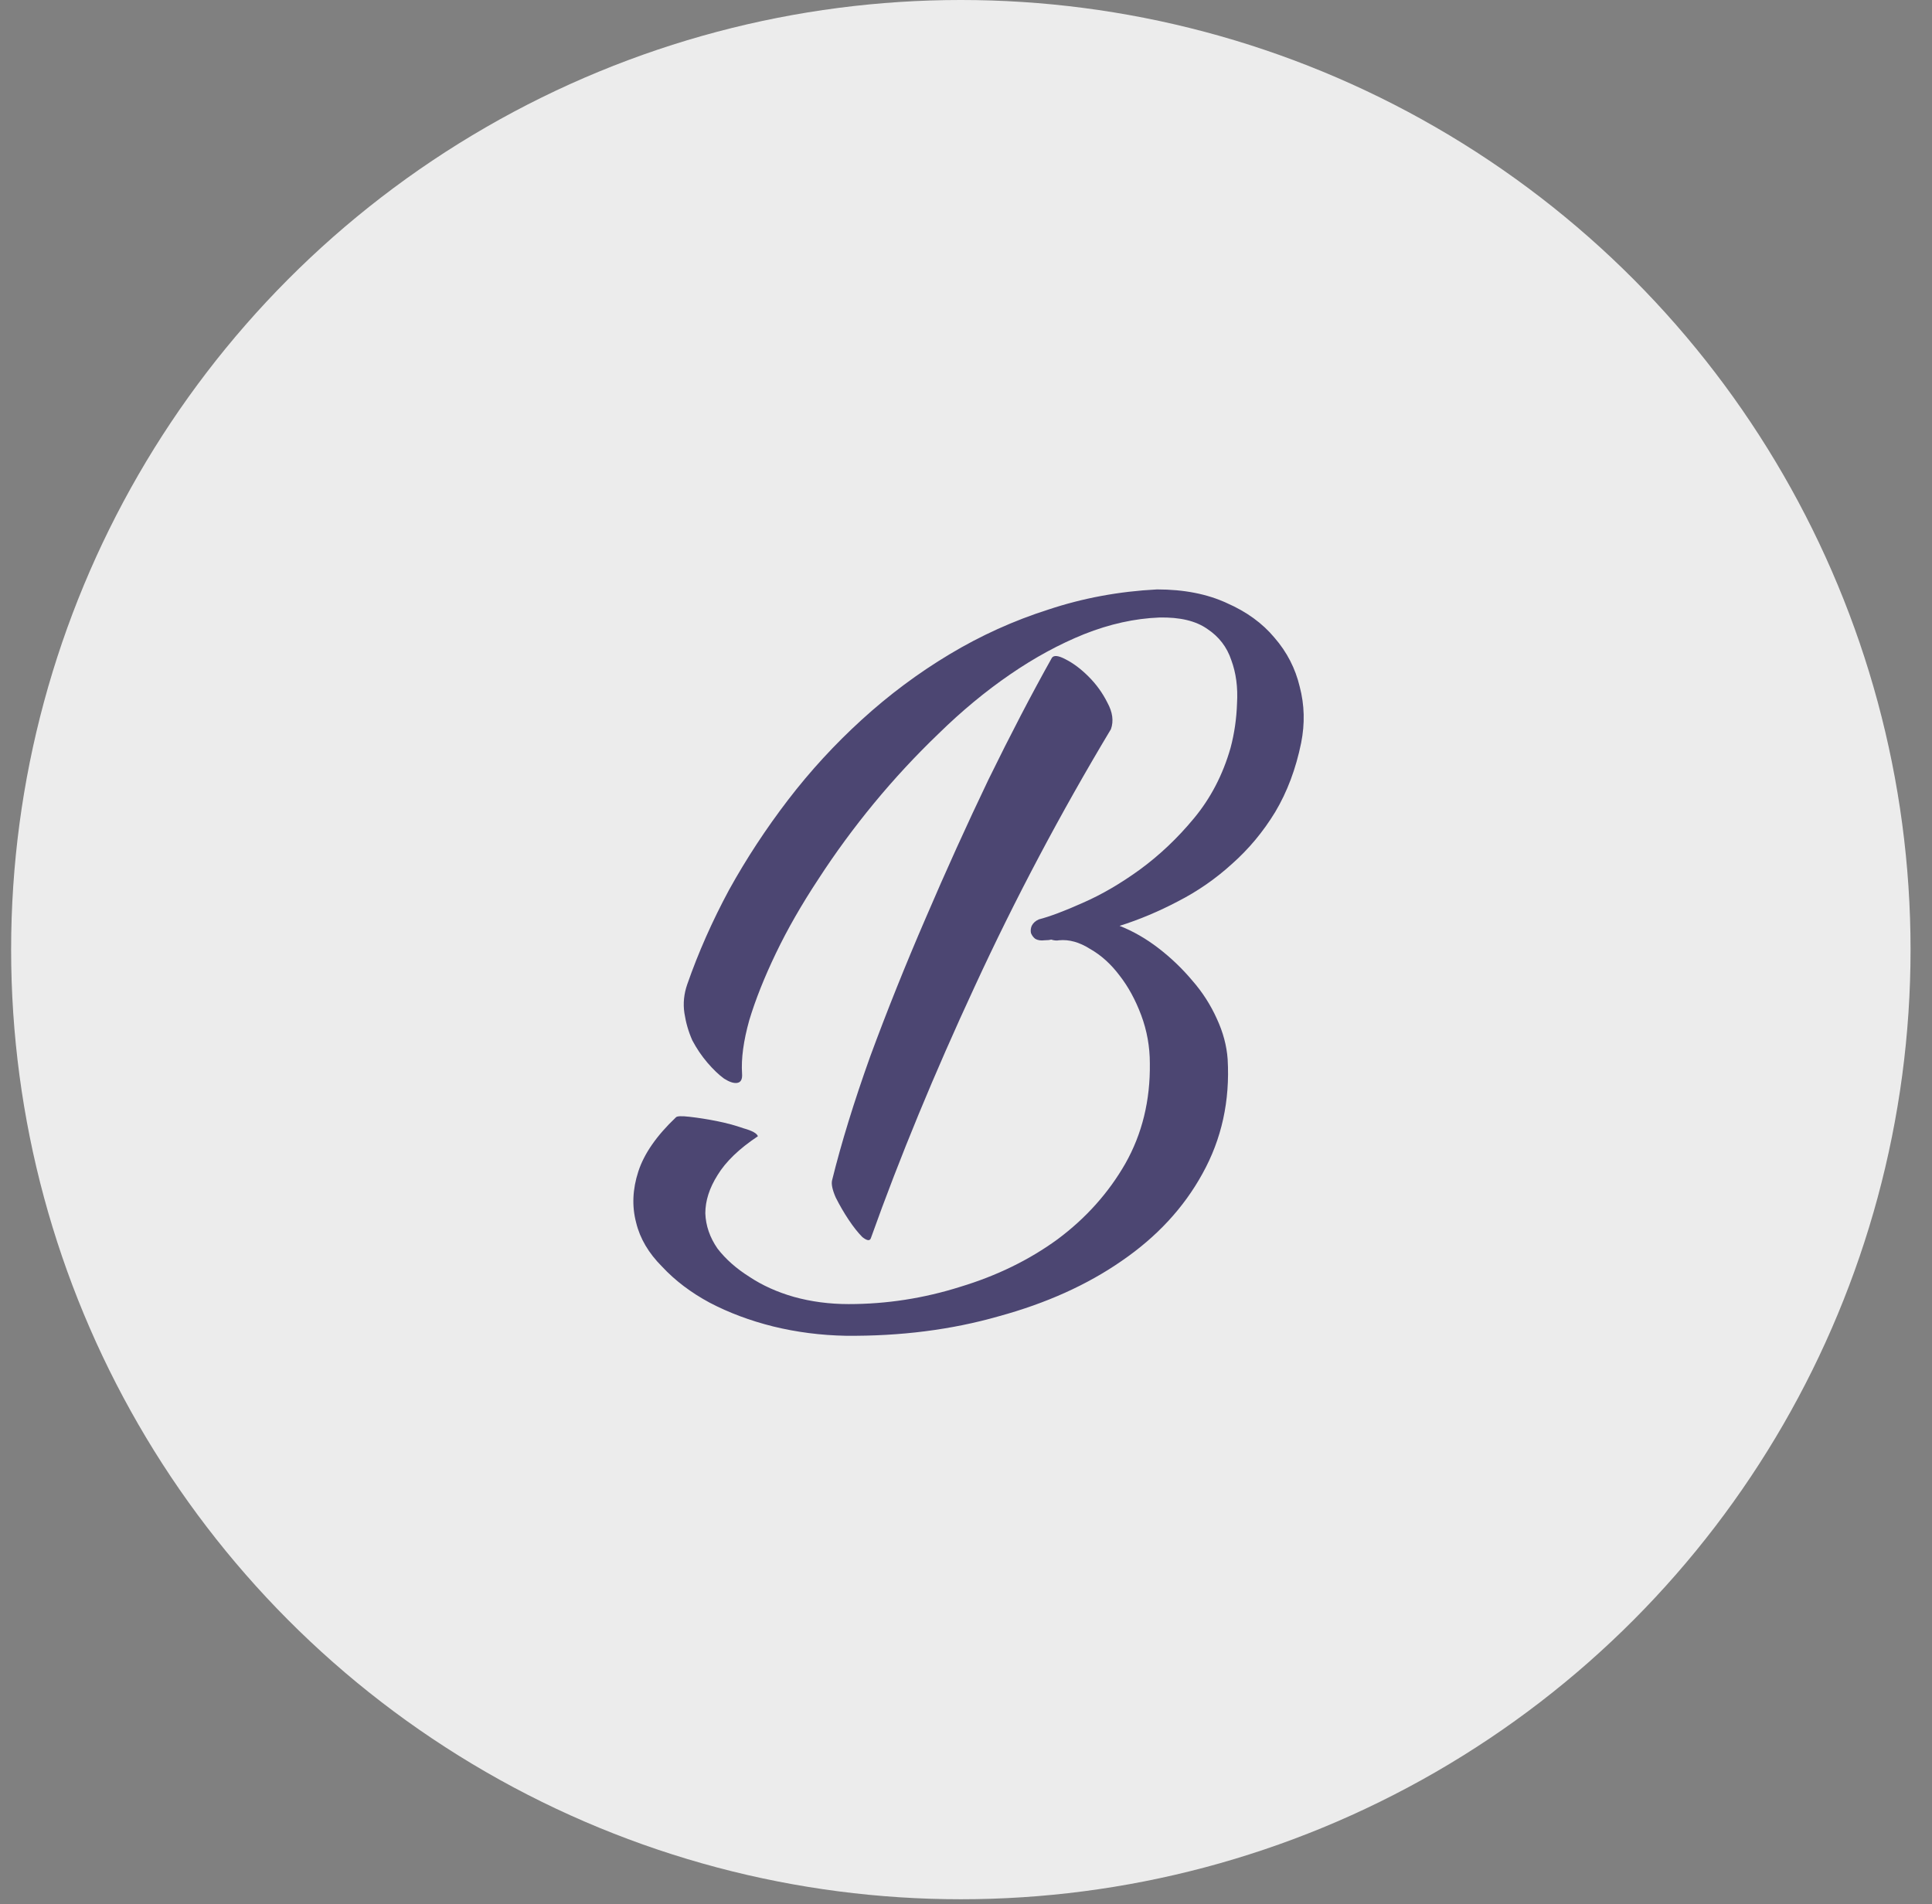 <svg width="70" height="69" viewBox="0 0 70 69" fill="none" xmlns="http://www.w3.org/2000/svg">
<rect x="0" y="0" width="70" height="69" fill="#808080" stroke="none"/>
<g id="Group 1972">
<circle id="Ellipse 97" cx="34.813" cy="34.41" r="34.41" fill="#ECECEC"/>
<path id="B" d="M38.372 34.071C38.285 34.089 38.189 34.08 38.085 34.045C38.032 34.062 37.954 34.071 37.85 34.071C37.711 34.089 37.597 34.071 37.51 34.019C37.441 33.967 37.389 33.897 37.354 33.81C37.336 33.723 37.345 33.636 37.38 33.549C37.432 33.445 37.519 33.366 37.641 33.314C38.041 33.21 38.572 33.01 39.233 32.714C39.912 32.418 40.599 32.017 41.295 31.513C42.009 30.991 42.662 30.373 43.253 29.659C43.862 28.928 44.306 28.076 44.585 27.101C44.724 26.579 44.802 26.04 44.82 25.483C44.854 24.908 44.785 24.386 44.611 23.916C44.454 23.447 44.167 23.072 43.749 22.794C43.332 22.498 42.749 22.359 42 22.376C41.113 22.411 40.208 22.611 39.285 22.977C38.38 23.342 37.484 23.829 36.597 24.439C35.709 25.048 34.848 25.761 34.012 26.579C33.177 27.38 32.394 28.224 31.663 29.111C30.932 29.999 30.262 30.912 29.653 31.852C29.044 32.775 28.53 33.671 28.113 34.541C27.695 35.411 27.373 36.22 27.147 36.969C26.938 37.717 26.851 38.361 26.886 38.9C26.903 39.109 26.842 39.222 26.703 39.24C26.581 39.257 26.425 39.205 26.233 39.083C26.042 38.944 25.842 38.752 25.633 38.509C25.424 38.265 25.241 37.995 25.085 37.7C24.945 37.386 24.85 37.056 24.797 36.708C24.745 36.36 24.78 36.011 24.902 35.663C25.302 34.515 25.807 33.375 26.416 32.244C27.042 31.113 27.756 30.025 28.556 28.981C29.357 27.936 30.245 26.971 31.219 26.083C32.211 25.178 33.273 24.386 34.404 23.708C35.535 23.029 36.727 22.489 37.98 22.089C39.233 21.672 40.547 21.428 41.922 21.358C42.897 21.358 43.741 21.523 44.454 21.854C45.168 22.167 45.742 22.585 46.177 23.107C46.63 23.629 46.934 24.221 47.091 24.882C47.265 25.544 47.282 26.222 47.143 26.919C46.952 27.858 46.638 28.694 46.203 29.424C45.768 30.138 45.246 30.765 44.637 31.304C44.045 31.843 43.392 32.296 42.679 32.661C41.983 33.027 41.278 33.323 40.565 33.549C41.052 33.74 41.522 34.01 41.974 34.358C42.427 34.706 42.836 35.098 43.201 35.533C43.567 35.951 43.862 36.412 44.089 36.916C44.315 37.404 44.445 37.891 44.48 38.378C44.567 39.892 44.263 41.276 43.567 42.529C42.888 43.765 41.913 44.817 40.643 45.688C39.39 46.558 37.902 47.228 36.179 47.698C34.474 48.185 32.629 48.42 30.645 48.402C29.74 48.385 28.861 48.272 28.008 48.063C27.173 47.854 26.407 47.567 25.711 47.202C25.032 46.836 24.458 46.401 23.988 45.896C23.501 45.409 23.188 44.878 23.049 44.304C22.892 43.712 22.918 43.094 23.127 42.451C23.336 41.807 23.788 41.154 24.484 40.493C24.519 40.441 24.684 40.432 24.98 40.467C25.293 40.502 25.624 40.554 25.972 40.623C26.32 40.693 26.642 40.78 26.938 40.884C27.251 40.971 27.425 41.067 27.46 41.172C26.781 41.624 26.294 42.094 25.998 42.581C25.702 43.051 25.555 43.512 25.555 43.965C25.572 44.417 25.72 44.843 25.998 45.244C26.294 45.627 26.677 45.966 27.147 46.262C27.617 46.575 28.156 46.819 28.765 46.993C29.392 47.167 30.053 47.254 30.749 47.254C32.124 47.254 33.473 47.045 34.795 46.627C36.118 46.227 37.293 45.653 38.32 44.904C39.346 44.139 40.164 43.225 40.773 42.163C41.383 41.084 41.678 39.875 41.661 38.535C41.661 37.926 41.556 37.343 41.348 36.786C41.139 36.229 40.878 35.751 40.565 35.35C40.251 34.932 39.895 34.611 39.494 34.384C39.111 34.141 38.737 34.036 38.372 34.071ZM38.111 23.838C38.18 23.734 38.346 23.751 38.607 23.89C38.885 24.03 39.164 24.238 39.442 24.517C39.721 24.795 39.947 25.109 40.121 25.457C40.312 25.805 40.356 26.127 40.251 26.422C38.424 29.468 36.779 32.574 35.318 35.742C33.856 38.892 32.603 41.928 31.558 44.852C31.524 44.974 31.419 44.965 31.245 44.826C31.089 44.669 30.923 44.461 30.749 44.2C30.575 43.939 30.419 43.669 30.279 43.39C30.158 43.112 30.114 42.903 30.149 42.764C30.48 41.424 30.941 39.927 31.532 38.274C32.142 36.621 32.812 34.95 33.542 33.262C34.273 31.556 35.03 29.886 35.813 28.25C36.614 26.614 37.38 25.143 38.111 23.838Z" fill="#4C4672"/>
</g>
</svg>
